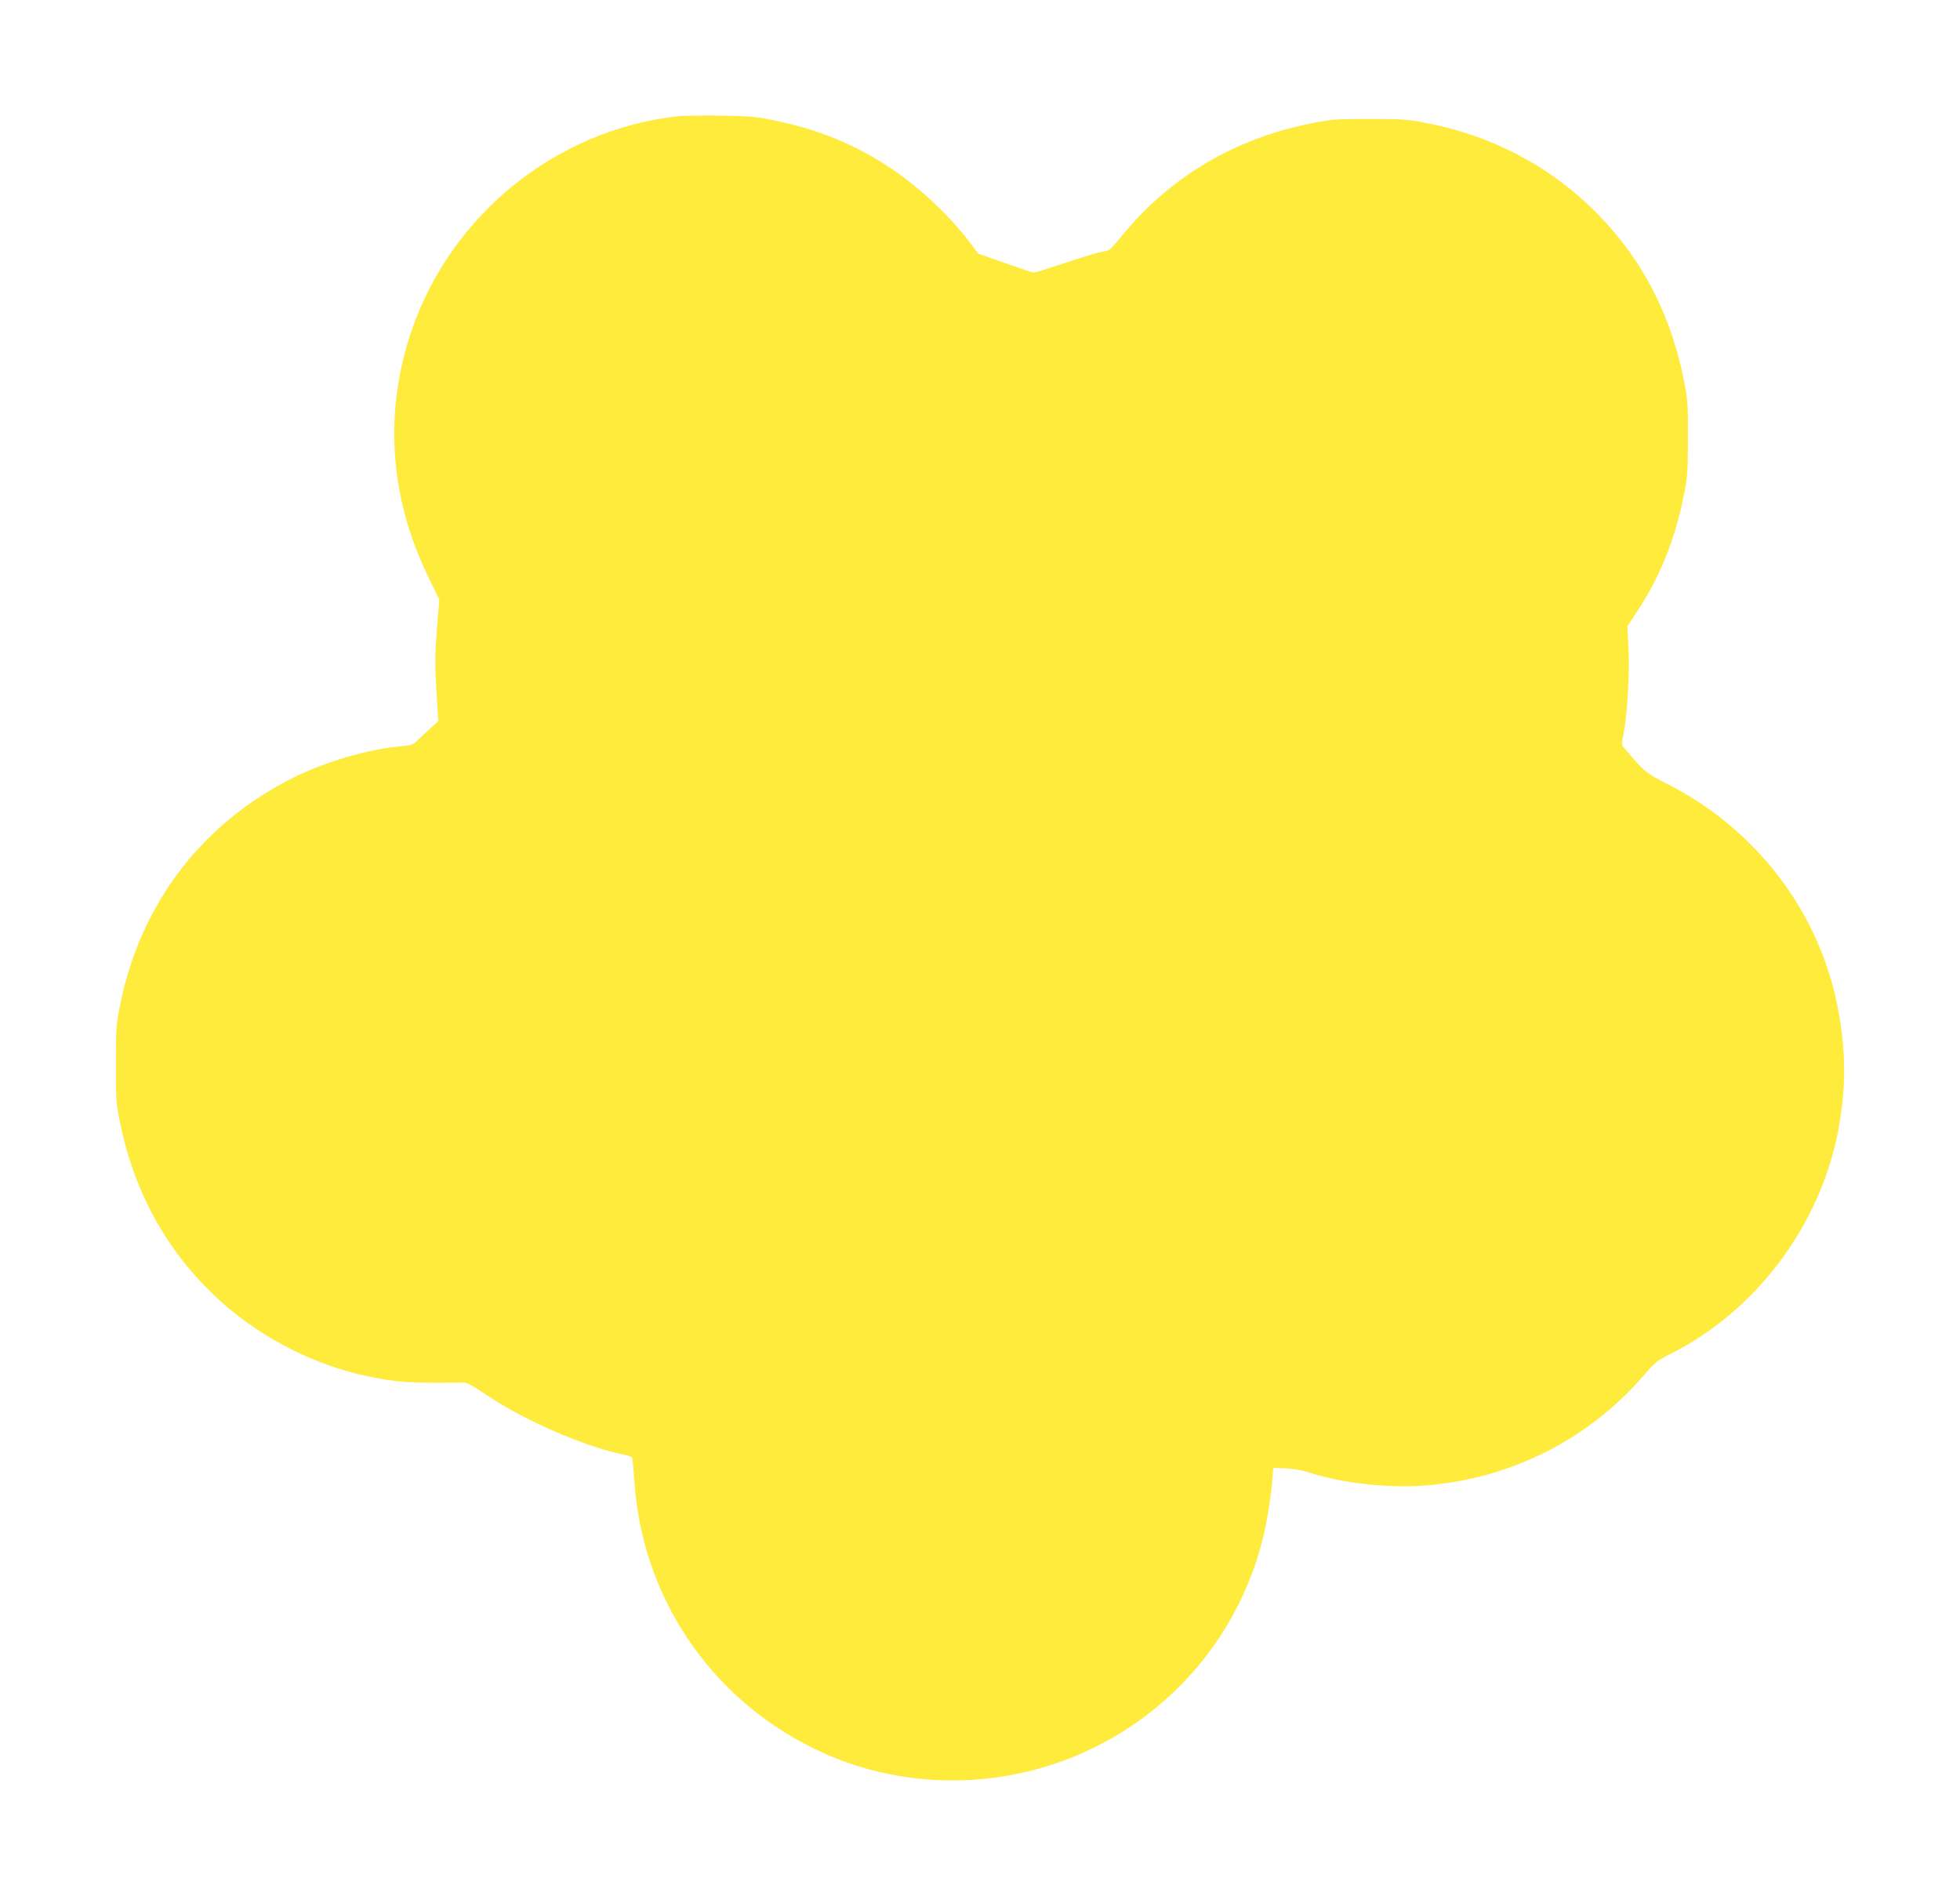 <?xml version="1.0" standalone="no"?>
<!DOCTYPE svg PUBLIC "-//W3C//DTD SVG 20010904//EN"
 "http://www.w3.org/TR/2001/REC-SVG-20010904/DTD/svg10.dtd">
<svg version="1.0" xmlns="http://www.w3.org/2000/svg"
 width="1280pt" height="1238pt" viewBox="0 0 1280 1238"
 preserveAspectRatio="xMidYMid meet">
<g transform="translate(0,1238) scale(0.1,-0.1)"
fill="#ffeb3b" stroke="none">
<path d="M4420 11620 c-787 -89 -1470 -639 -1730 -1393 -184 -534 -147 -1091
106 -1612 l73 -150 -16 -195 c-13 -166 -13 -226 -3 -397 l12 -203 -53 -47
c-29 -27 -67 -62 -84 -79 -27 -27 -40 -31 -106 -37 -212 -18 -495 -101 -704
-205 -591 -295 -992 -816 -1127 -1467 -30 -144 -31 -160 -31 -400 -1 -234 1
-259 27 -385 96 -474 326 -876 676 -1184 262 -230 600 -401 938 -472 189 -40
289 -47 627 -41 22 1 68 -25 170 -93 226 -151 601 -316 843 -370 46 -10 86
-21 89 -24 3 -3 10 -70 15 -148 48 -753 482 -1409 1156 -1747 749 -376 1668
-255 2302 301 346 303 581 712 669 1162 16 83 33 198 38 256 l8 105 80 -3 c51
-2 107 -11 155 -27 209 -69 511 -103 752 -85 558 42 1067 297 1430 716 77 89
90 100 182 146 554 279 971 834 1090 1453 54 278 52 532 -4 815 -124 625 -538
1163 -1116 1453 -133 67 -152 83 -282 239 -12 14 -11 28 2 95 24 119 39 389
31 551 l-7 143 65 99 c141 211 244 463 299 735 29 143 31 162 31 395 1 239 0
249 -32 405 -57 275 -164 535 -309 752 -313 467 -786 782 -1342 895 -148 29
-166 31 -395 31 -232 0 -245 -1 -399 -32 -474 -97 -882 -335 -1186 -691 -52
-62 -100 -118 -107 -125 -7 -7 -32 -16 -57 -19 -24 -4 -131 -36 -238 -72 -106
-35 -198 -64 -206 -64 -7 0 -92 28 -188 62 l-176 62 -41 55 c-132 180 -334
371 -527 501 -229 153 -467 252 -750 311 -130 27 -168 31 -360 34 -118 2 -249
0 -290 -5z"/>
</g>
</svg>
